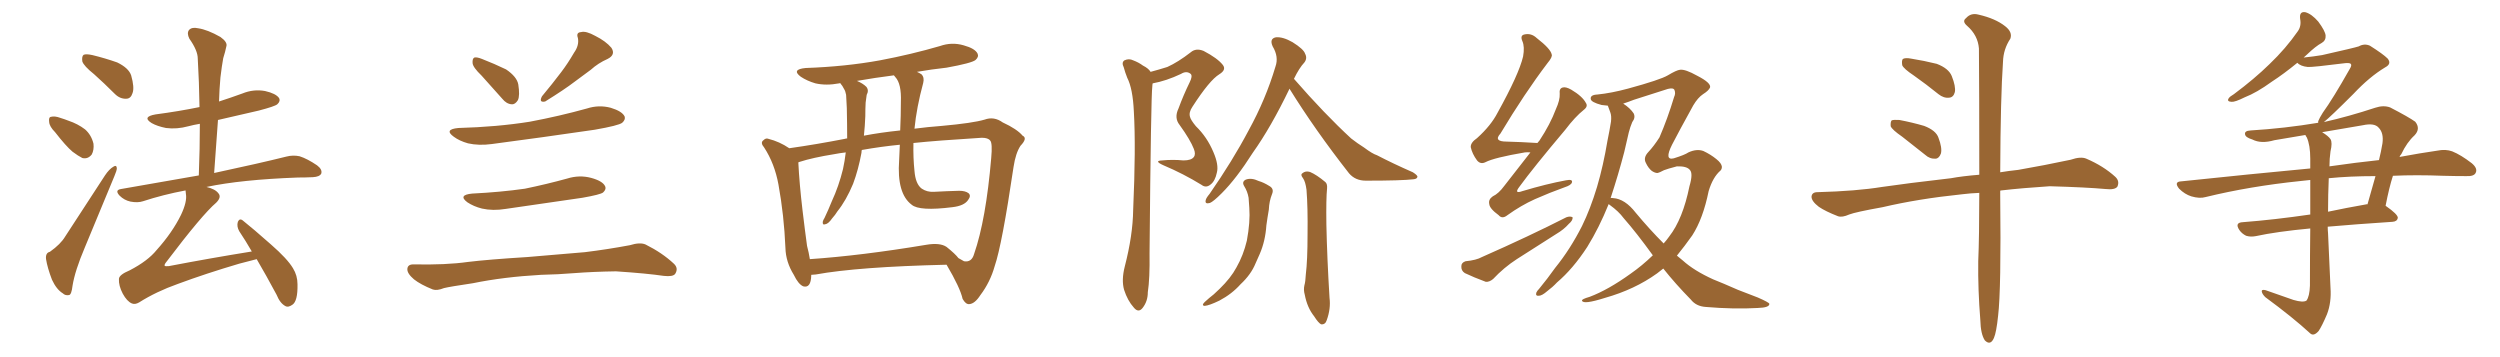 <svg xmlns="http://www.w3.org/2000/svg" xmlns:xlink="http://www.w3.org/1999/xlink" width="1050" height="150"><path fill="#996633" padding="10" d="M39.55 31.20L39.55 31.20Q35.16 27.69 34.57 25.78L34.57 25.78Q34.28 23.58 35.16 23.00L35.16 23.00Q36.18 22.56 38.82 23.14L38.82 23.14Q44.24 24.46 49.22 26.22L49.22 26.22Q54.05 28.56 55.08 31.64L55.08 31.64Q56.54 36.77 55.66 39.11L55.66 39.11Q54.93 41.46 53.03 41.46L53.03 41.46Q50.39 41.60 48.19 39.40L48.19 39.40Q43.65 34.86 39.55 31.20ZM23.14 55.52L23.14 55.52Q20.80 53.17 20.65 51.27L20.65 51.27Q20.36 49.22 21.39 49.07L21.39 49.07Q23.00 48.63 25.34 49.51L25.34 49.51Q27.25 50.10 28.71 50.68L28.71 50.68Q32.67 52.00 35.74 54.35L35.74 54.35Q38.38 56.69 39.26 60.35L39.26 60.35Q39.55 62.99 38.53 64.89L38.53 64.89Q36.91 66.94 34.57 66.36L34.57 66.36Q32.81 65.48 30.47 63.72L30.47 63.72Q27.69 61.38 23.14 55.52ZM20.95 105.76L20.95 105.76Q25.49 102.54 27.39 99.32L27.39 99.32Q35.16 87.30 44.09 73.68L44.09 73.68Q45.85 71.04 47.61 70.02L47.61 70.02Q48.93 69.14 49.07 70.61L49.07 70.61Q49.07 71.63 48.05 73.97L48.05 73.97Q42.19 88.04 35.60 104.00L35.60 104.00Q31.49 113.67 30.47 119.97L30.47 119.97Q30.03 123.78 29.00 123.93L29.00 123.93Q27.39 124.22 26.37 123.19L26.37 123.19Q23.73 121.58 21.83 117.48L21.83 117.48Q19.92 112.50 19.34 108.84L19.34 108.84Q19.04 106.20 20.95 105.76ZM107.81 108.84L107.81 108.84L107.81 108.84Q104.59 109.72 100.49 110.74L100.49 110.74Q86.57 114.84 74.71 119.24L74.71 119.24Q65.63 122.46 58.45 127.00L58.45 127.00Q56.69 128.03 55.37 127.44L55.37 127.44Q53.32 126.56 51.56 123.34L51.56 123.34Q49.80 119.97 49.95 117.19L49.95 117.19Q49.95 115.43 54.49 113.53L54.49 113.53Q62.11 109.57 65.77 105.03L65.77 105.03Q72.36 97.71 76.03 90.23L76.03 90.23Q78.66 84.67 78.08 81.45L78.08 81.45Q77.93 80.57 77.93 79.98L77.93 79.98Q68.55 81.74 60.06 84.52L60.06 84.52Q57.86 85.25 54.79 84.67L54.79 84.67Q52.15 84.08 50.24 82.18L50.24 82.18Q48.05 79.83 50.83 79.39L50.83 79.39Q68.12 76.32 83.50 73.68L83.50 73.68Q83.94 62.26 83.94 52.00L83.94 52.00Q81.30 52.44 79.10 53.03L79.10 53.03Q74.27 54.35 69.73 53.76L69.73 53.76Q66.06 53.03 63.72 51.71L63.72 51.71Q59.47 49.07 65.33 48.05L65.33 48.05Q75.29 46.73 83.79 44.97L83.79 44.97Q83.64 34.42 83.06 24.61L83.06 24.61Q83.06 21.24 79.54 16.26L79.54 16.26Q78.37 13.92 79.39 12.60L79.39 12.60Q80.57 11.28 83.20 11.87L83.20 11.87Q87.16 12.45 92.58 15.53L92.58 15.53Q95.65 17.72 95.07 19.48L95.07 19.48Q94.63 21.68 93.75 24.46L93.75 24.46Q93.16 27.69 92.58 32.52L92.58 32.52Q92.14 37.35 91.99 42.63L91.99 42.63Q96.97 41.02 101.81 39.26L101.81 39.26Q106.49 37.35 111.33 38.23L111.33 38.23Q115.87 39.26 117.19 41.16L117.19 41.16Q117.92 42.48 116.46 43.80L116.46 43.80Q115.43 44.68 108.69 46.44L108.69 46.44Q99.90 48.49 91.55 50.39L91.55 50.39Q90.82 61.08 89.94 72.66L89.94 72.66Q109.13 68.55 120.26 65.77L120.26 65.77Q123.05 65.04 125.83 65.63L125.83 65.63Q129.05 66.65 133.15 69.43L133.15 69.43Q135.50 71.19 134.91 72.95L134.91 72.95Q134.18 74.27 131.40 74.41L131.40 74.41Q128.32 74.56 125.10 74.56L125.10 74.56Q101.22 75.44 86.72 78.52L86.72 78.52Q90.38 79.39 91.70 81.15L91.70 81.15Q93.16 82.76 90.82 85.11L90.82 85.11Q84.96 90.09 69.87 110.01L69.87 110.01Q68.99 111.04 69.14 111.62L69.14 111.62Q69.43 111.91 70.90 111.77L70.90 111.77Q88.48 108.40 105.76 105.62L105.76 105.62Q103.13 101.07 100.49 97.12L100.49 97.12Q99.32 95.07 99.90 93.16L99.90 93.16Q100.63 91.55 101.95 92.58L101.95 92.58Q106.20 95.95 113.82 102.69L113.82 102.69Q120.70 108.69 123.05 112.65L123.05 112.65Q124.95 115.72 124.95 119.38L124.95 119.38Q125.10 126.56 122.75 128.03L122.75 128.03Q121.00 129.20 119.97 128.61L119.97 128.61Q117.63 127.44 116.16 123.78L116.16 123.78Q111.77 115.58 107.81 108.84ZM202.29 31.79L202.29 31.79Q198.63 28.27 198.49 26.51L198.49 26.51Q198.34 24.61 199.22 24.17L199.22 24.17Q200.24 23.88 202.44 24.76L202.44 24.76Q207.71 26.81 212.55 29.15L212.55 29.15Q217.09 32.23 217.68 35.45L217.68 35.45Q218.41 40.14 217.53 42.04L217.53 42.04Q216.36 43.95 214.89 43.80L214.89 43.80Q212.70 43.65 210.94 41.46L210.94 41.46Q206.40 36.33 202.29 31.79ZM241.11 22.12L241.11 22.12Q243.31 19.04 242.72 15.97L242.72 15.97Q241.85 13.62 244.04 13.48L244.04 13.48Q246.09 12.89 250.05 15.09L250.05 15.09Q254.44 17.29 256.79 20.07L256.79 20.07Q258.69 23.00 255.18 24.76L255.18 24.76Q251.22 26.51 248.14 29.30L248.14 29.30Q244.92 31.64 241.41 34.28L241.41 34.28Q237.01 37.65 228.96 42.63L228.96 42.63Q226.17 43.21 227.64 40.43L227.64 40.43Q232.03 35.16 235.69 30.32L235.69 30.32Q238.48 26.66 241.11 22.12ZM192.48 53.76L192.48 53.76Q208.74 53.32 222.51 51.12L222.51 51.12Q234.96 48.78 246.53 45.56L246.53 45.56Q251.51 43.95 256.49 45.26L256.49 45.26Q261.33 46.73 262.35 48.93L262.35 48.93Q262.79 50.24 261.33 51.56L261.33 51.56Q259.86 52.73 249.76 54.49L249.76 54.49Q227.78 57.71 206.54 60.50L206.54 60.50Q201.12 61.23 196.58 60.21L196.58 60.21Q192.92 59.18 190.58 57.42L190.58 57.42Q186.33 54.35 192.48 53.76ZM198.34 81.30L198.34 81.30Q210.21 80.71 220.46 79.25L220.46 79.25Q229.69 77.34 238.18 75L238.18 75Q243.31 73.39 248.29 74.71L248.29 74.71Q253.13 76.03 254.15 78.22L254.15 78.22Q254.74 79.54 253.27 80.86L253.27 80.86Q252.10 81.74 244.63 83.06L244.63 83.06Q228.22 85.40 212.40 87.74L212.40 87.74Q206.98 88.62 202.44 87.60L202.44 87.60Q198.93 86.72 196.29 84.96L196.29 84.96Q192.19 81.88 198.34 81.30ZM227.20 115.43L227.20 115.43L227.20 115.43Q211.52 116.31 198.63 118.95L198.63 118.95Q188.82 120.41 186.47 121.00L186.47 121.00Q183.54 122.17 181.79 121.58L181.79 121.58Q176.66 119.53 173.88 117.33L173.88 117.33Q170.95 114.84 171.09 112.94L171.09 112.94Q171.24 111.04 173.58 111.04L173.58 111.04Q187.35 111.33 196.58 110.01L196.58 110.01Q205.08 108.98 221.48 107.96L221.48 107.96Q229.69 107.23 245.65 105.91L245.65 105.91Q255.18 104.74 264.55 102.98L264.55 102.98Q268.80 101.66 271.14 102.69L271.14 102.69Q278.17 106.20 283.01 110.74L283.01 110.74Q285.06 112.65 283.59 114.99L283.59 114.99Q282.71 116.31 278.76 115.87L278.76 115.87Q271.88 114.84 258.69 113.96L258.69 113.96Q249.02 114.11 241.41 114.70L241.41 114.70Q234.38 115.28 227.20 115.43ZM340.72 115.43L340.72 115.43Q340.72 115.58 340.72 115.72L340.72 115.72Q340.58 121.14 337.35 120.26L337.35 120.26Q335.30 119.38 333.40 115.43L333.40 115.43Q330.03 110.01 329.88 104.15L329.88 104.15Q329.30 90.38 326.95 77.49L326.95 77.49Q325.34 68.70 320.95 61.96L320.95 61.96Q319.19 59.91 320.65 58.89L320.65 58.89Q321.68 57.86 322.71 58.30L322.71 58.30Q327.39 59.47 331.49 62.26L331.49 62.26Q342.92 60.64 354.93 58.30L354.93 58.30Q355.22 58.15 355.81 58.15L355.81 58.15Q355.81 52.15 355.66 45.41L355.66 45.41Q355.52 42.19 355.37 39.84L355.37 39.84Q355.08 38.23 354.49 37.35L354.49 37.35Q353.76 35.89 353.17 35.30L353.17 35.30Q353.03 35.01 353.03 35.01L353.03 35.01Q352.59 34.86 352.44 35.01L352.44 35.01Q347.02 36.04 342.48 35.01L342.48 35.01Q338.96 33.98 336.33 32.23L336.33 32.23Q332.23 29.15 338.38 28.56L338.38 28.56Q355.08 27.98 369.58 25.34L369.58 25.34Q382.76 22.85 394.78 19.34L394.78 19.34Q399.76 17.58 404.74 19.04L404.74 19.04Q409.57 20.36 410.60 22.56L410.60 22.56Q411.18 23.88 409.72 25.20L409.72 25.20Q408.11 26.51 397.56 28.42L397.56 28.42Q390.97 29.15 385.11 30.18L385.11 30.18Q386.13 30.62 387.01 31.20L387.01 31.20Q388.33 32.52 387.74 34.86L387.74 34.86Q384.96 45.12 384.08 54.05L384.08 54.05Q389.65 53.32 395.51 52.88L395.51 52.88Q408.54 51.71 413.53 50.24L413.53 50.24Q417.48 48.78 421.14 51.42L421.14 51.42Q427.15 54.20 429.49 56.98L429.49 56.98Q431.69 58.01 428.61 61.23L428.61 61.23Q426.56 64.31 425.68 70.17L425.68 70.17Q420.85 102.83 417.77 111.77L417.77 111.77Q415.87 118.51 411.77 123.93L411.77 123.93Q409.42 127.59 407.08 127.73L407.08 127.73Q405.62 127.88 404.30 125.54L404.30 125.54Q403.27 120.85 397.56 111.18L397.56 111.18Q360.35 112.06 342.63 115.28L342.63 115.28Q341.31 115.43 340.72 115.43ZM397.56 103.71L397.56 103.71Q401.22 106.64 402.54 108.40L402.54 108.40Q403.86 109.13 404.88 109.72L404.88 109.72Q408.11 110.30 409.13 106.64L409.13 106.64Q414.11 92.29 416.31 66.36L416.31 66.36Q416.89 60.06 415.87 59.03L415.87 59.03Q414.99 57.86 412.35 57.86L412.35 57.86Q393.46 59.03 383.64 60.06L383.64 60.06Q383.50 66.36 384.08 71.78L384.08 71.78Q384.52 77.34 387.16 79.25L387.16 79.25Q389.36 80.71 392.14 80.57L392.14 80.57Q397.56 80.27 402.83 80.13L402.83 80.13Q405.47 80.13 406.79 81.15L406.79 81.15Q407.96 82.18 406.64 83.94L406.64 83.94Q405.03 86.43 400.05 87.01L400.05 87.01Q386.13 88.77 382.91 85.99L382.91 85.99Q376.61 81.30 377.64 67.24L377.64 67.24Q377.78 63.87 377.93 60.79L377.93 60.79Q370.31 61.52 361.96 62.99L361.96 62.99Q361.82 63.57 361.82 64.16L361.82 64.16Q360.50 71.34 358.30 77.20L358.30 77.20Q355.37 84.23 351.71 88.77L351.71 88.77Q350.83 90.23 349.51 91.70L349.51 91.70Q347.90 94.04 346.58 94.19L346.58 94.19Q345.41 94.63 345.56 93.16L345.56 93.16Q345.70 92.43 346.29 91.55L346.29 91.55Q347.90 88.18 349.37 84.52L349.37 84.52Q352.29 78.22 354.05 71.04L354.05 71.04Q354.79 67.68 355.22 64.01L355.22 64.01Q352.59 64.31 350.39 64.75L350.39 64.75Q341.31 66.21 335.89 67.97L335.89 67.97Q335.30 68.12 335.30 68.26L335.30 68.26Q335.74 77.20 337.06 88.33L337.06 88.33Q338.09 96.97 338.96 103.27L338.96 103.27Q339.70 106.05 340.14 108.84L340.14 108.84Q361.67 107.37 388.92 102.83L388.92 102.83Q394.78 101.81 397.56 103.71ZM378.08 54.79L378.08 54.79L378.08 54.79Q378.37 48.49 378.37 42.77L378.37 42.77Q378.66 35.16 376.03 32.37L376.03 32.37Q375.59 31.79 375.44 31.64L375.44 31.64Q367.38 32.67 359.91 33.98L359.91 33.98Q362.40 35.01 363.87 36.47L363.87 36.47Q365.04 37.94 364.01 39.84L364.01 39.84Q363.72 41.60 363.57 43.07L363.57 43.07Q363.43 45.70 363.43 48.78L363.43 48.78Q363.28 52.88 362.84 56.98L362.84 56.98Q369.73 55.66 378.08 54.79ZM483.25 30.18L483.25 30.18Q487.06 29.15 490.28 28.13L490.28 28.13Q494.82 26.07 500.10 21.97L500.10 21.97Q502.29 20.07 505.52 21.39L505.52 21.39Q511.38 24.46 513.57 27.25L513.57 27.25Q515.19 29.30 512.11 31.20L512.11 31.20Q508.01 33.69 500.83 44.82L500.83 44.82Q499.22 47.17 499.80 49.07L499.80 49.07Q500.10 50.39 502.29 53.03L502.29 53.03Q506.98 57.57 509.62 63.87L509.62 63.87Q511.96 69.29 511.08 72.51L511.08 72.51Q510.35 76.03 508.45 77.49L508.45 77.49Q506.54 79.10 504.64 77.64L504.64 77.64Q497.02 72.95 488.67 69.43L488.67 69.43Q484.42 67.53 488.09 67.38L488.09 67.38Q492.63 66.94 497.02 67.38L497.02 67.38Q500.39 67.38 501.42 65.92L501.42 65.92Q502.29 64.75 501.42 62.55L501.42 62.55Q499.95 58.74 495.41 52.44L495.41 52.44Q493.07 49.51 494.97 45.56L494.97 45.56Q497.02 39.99 499.66 34.57L499.66 34.57Q500.98 31.93 500.10 31.05L500.10 31.05Q498.34 29.59 496.00 31.05L496.00 31.05Q489.84 33.98 484.13 35.01L484.13 35.01Q483.98 35.60 483.98 36.18L483.98 36.18Q483.40 40.43 482.81 106.35L482.81 106.35Q482.96 117.04 482.08 122.75L482.08 122.75Q482.08 126.56 479.88 129.35L479.88 129.35Q478.13 131.54 476.22 129.20L476.22 129.20Q473.58 126.27 472.12 121.73L472.12 121.73Q470.95 117.63 472.41 111.91L472.41 111.91Q475.78 98.88 475.93 88.18L475.93 88.18Q477.10 61.96 476.22 46.88L476.22 46.88Q475.78 37.21 473.44 32.67L473.44 32.67Q472.56 30.47 471.97 28.27L471.97 28.27Q470.95 26.22 472.27 25.34L472.27 25.34Q474.17 24.46 475.93 25.34L475.93 25.34Q478.27 26.22 480.03 27.54L480.03 27.54Q482.37 28.71 483.25 30.18ZM541.55 37.21L541.55 37.21Q541.55 37.21 541.55 37.35L541.55 37.35Q533.79 53.47 526.17 64.16L526.17 64.16Q519.29 75 513.13 81.15L513.13 81.15Q509.62 84.67 508.15 85.25L508.15 85.25Q505.96 85.84 506.40 84.08L506.40 84.08Q506.54 83.20 508.01 81.45L508.01 81.45Q517.68 67.53 524.41 54.79L524.41 54.79Q531.59 41.75 535.69 27.98L535.69 27.98Q537.16 23.88 534.52 19.48L534.52 19.48Q533.06 16.26 535.84 15.67L535.84 15.67Q538.77 15.38 542.87 17.72L542.87 17.72Q547.56 20.65 548.14 22.56L548.14 22.56Q549.17 24.46 547.85 26.22L547.85 26.22Q545.65 28.56 543.46 33.11L543.46 33.11Q556.35 47.90 567.48 58.15L567.48 58.15Q570.12 60.21 572.90 61.96L572.90 61.96Q576.42 64.60 578.32 65.19L578.32 65.19Q585.06 68.70 593.41 72.36L593.41 72.36Q595.46 73.68 595.31 74.27L595.31 74.27Q595.17 75.15 593.70 75.29L593.70 75.29Q588.72 75.88 573.63 75.88L573.63 75.88Q569.24 75.88 566.60 72.80L566.60 72.80Q552.25 54.49 541.55 37.21ZM547.27 74.85L547.27 74.85Q546.09 73.39 546.97 72.80L546.97 72.80Q548.29 71.63 550.20 72.22L550.20 72.22Q552.98 73.39 556.64 76.46L556.64 76.46Q557.52 77.20 557.37 79.10L557.37 79.10Q556.93 83.35 557.08 94.34L557.08 94.34Q557.37 108.25 558.40 125.10L558.40 125.10Q558.98 129.64 557.23 134.47L557.23 134.47Q556.64 136.38 554.88 136.23L554.88 136.23Q553.71 135.64 551.95 132.86L551.95 132.86Q549.02 129.20 548.00 123.78L548.00 123.78Q547.41 121.73 547.85 119.82L547.85 119.82Q548.29 118.36 548.44 115.28L548.44 115.28Q549.17 109.42 549.17 98.44L549.17 98.44Q549.32 87.16 548.73 79.69L548.73 79.69Q548.29 76.32 547.27 74.85ZM522.51 78.08L522.51 78.08L522.51 78.08Q521.48 76.32 523.24 75.44L523.24 75.44Q525.59 74.56 528.66 76.03L528.66 76.03Q530.71 76.61 533.06 78.08L533.06 78.08Q535.25 79.25 534.23 81.59L534.23 81.59Q533.06 84.52 532.91 88.04L532.91 88.04Q532.32 91.41 531.88 94.63L531.88 94.63Q531.45 101.22 529.10 106.64L529.10 106.64Q528.22 108.69 527.34 110.60L527.34 110.60Q525.44 115.28 521.04 119.38L521.04 119.38Q517.38 123.49 512.11 126.27L512.11 126.27Q507.86 128.32 505.96 128.47L505.96 128.47Q504.49 128.32 505.96 126.86L505.96 126.86Q507.86 125.10 509.77 123.63L509.77 123.63Q511.23 122.31 512.26 121.29L512.26 121.29Q516.94 116.75 519.29 112.35L519.29 112.35Q522.22 107.23 523.68 101.07L523.68 101.07Q525.15 93.16 524.71 87.30L524.71 87.30Q524.56 84.96 524.41 83.06L524.41 83.06Q523.97 80.42 522.51 78.08ZM642.77 64.01L642.77 64.01Q641.46 63.87 640.43 64.01L640.43 64.01Q627.54 66.21 623.88 68.12L623.88 68.12Q621.83 69.14 620.36 67.38L620.36 67.38Q618.31 64.60 617.72 61.82L617.72 61.82Q617.58 59.91 620.36 58.01L620.36 58.01Q626.22 52.73 629.00 47.31L629.00 47.31Q637.94 31.20 639.70 23.73L639.70 23.73Q640.43 19.63 639.40 17.29L639.40 17.29Q638.38 14.94 640.14 14.50L640.14 14.50Q643.07 13.77 645.41 15.97L645.41 15.97Q651.27 20.51 651.71 22.85L651.71 22.85Q652.15 23.88 649.95 26.51L649.95 26.51Q640.28 39.26 630.18 56.10L630.18 56.10Q627.10 59.47 632.81 59.47L632.81 59.47Q638.67 59.62 645.70 60.06L645.70 60.06Q646.14 59.47 646.58 59.03L646.58 59.03Q651.12 52.15 653.47 45.85L653.47 45.85Q655.22 42.04 655.08 39.40L655.08 39.40Q654.79 37.21 656.25 36.77L656.25 36.77Q657.57 36.33 659.91 37.65L659.91 37.65Q664.60 40.43 666.06 43.21L666.06 43.21Q667.09 44.68 665.19 46.14L665.19 46.14Q661.52 49.07 657.42 54.49L657.42 54.49Q643.95 70.46 638.09 78.52L638.09 78.52Q635.74 81.59 639.40 80.27L639.40 80.27Q649.66 77.20 657.71 75.73L657.71 75.73Q660.64 75.15 660.21 76.61L660.21 76.61Q659.91 77.78 657.13 78.66L657.13 78.66Q650.98 80.86 644.68 83.64L644.68 83.64Q638.82 86.28 633.11 90.38L633.11 90.38Q630.91 92.14 629.44 90.38L629.44 90.38Q625.63 87.60 625.49 85.69L625.49 85.69Q625.05 83.79 626.95 82.47L626.95 82.47Q629.44 81.30 631.79 78.08L631.79 78.08Q637.50 70.75 642.77 64.01ZM615.53 109.72L615.53 109.72Q620.07 109.28 622.41 107.96L622.41 107.96Q642.33 99.17 657.86 91.26L657.86 91.26Q659.47 90.67 660.50 91.26L660.50 91.26Q660.64 92.58 658.89 94.04L658.89 94.04Q656.84 96.39 653.61 98.29L653.61 98.29Q645.41 103.56 637.06 108.84L637.06 108.84Q631.64 112.35 627.10 117.19L627.10 117.19Q625.49 118.51 624.02 118.36L624.02 118.36Q618.90 116.46 615.23 114.70L615.23 114.70Q613.62 113.67 613.77 111.77L613.77 111.77Q613.77 110.30 615.53 109.72ZM698.58 112.79L698.58 112.79Q697.27 113.82 695.95 114.84L695.95 114.84Q686.57 121.58 674.12 125.10L674.12 125.10Q664.89 128.03 664.45 126.27L664.45 126.27Q664.16 125.68 667.68 124.66L667.68 124.66Q675.44 121.73 684.81 114.99L684.81 114.99Q689.65 111.62 694.19 107.23L694.19 107.23Q687.30 97.71 681.88 91.55L681.88 91.55Q679.83 88.77 676.17 86.13L676.17 86.13Q675.73 85.84 675.59 85.69L675.59 85.69Q675.59 85.69 675.59 85.84L675.59 85.84Q671.63 95.65 666.65 103.71L666.65 103.71Q660.64 112.94 653.91 118.65L653.91 118.65Q652.15 120.56 649.80 122.31L649.80 122.31Q647.61 124.22 646.29 124.22L646.29 124.22Q644.82 124.37 645.26 122.90L645.26 122.90Q645.56 122.17 646.44 121.29L646.44 121.29Q649.95 117.04 653.17 112.50L653.17 112.50Q659.47 104.74 664.45 94.92L664.45 94.92Q667.97 87.74 670.75 78.52L670.75 78.52Q673.39 69.58 675.15 59.03L675.15 59.03Q676.03 54.79 676.61 51.12L676.61 51.12Q676.90 48.63 676.32 47.17L676.32 47.17Q675.73 45.41 675.29 44.38L675.29 44.38Q673.68 44.24 672.66 44.09L672.66 44.09Q668.26 42.92 668.12 41.60L668.12 41.60Q667.82 39.84 670.90 39.70L670.90 39.70Q676.76 39.11 683.79 37.21L683.79 37.21Q697.27 33.54 700.49 31.64L700.49 31.64Q704.15 29.44 705.62 29.30L705.62 29.30Q707.81 29.00 712.79 31.79L712.79 31.79Q718.80 34.86 718.21 36.77L718.21 36.77Q717.63 38.09 715.28 39.55L715.28 39.55Q713.09 41.02 711.18 44.24L711.18 44.24Q705.03 55.37 702.25 60.79L702.25 60.79Q698.88 67.53 702.98 66.50L702.98 66.50Q707.67 65.04 709.13 64.01L709.13 64.01Q712.65 62.40 715.43 63.43L715.43 63.43Q718.51 64.89 720.85 66.80L720.85 66.80Q723.05 68.55 723.19 70.02L723.19 70.02Q723.19 71.04 722.61 71.63L722.61 71.63Q719.38 74.41 717.63 80.27L717.63 80.27Q715.28 91.85 710.74 98.88L710.74 98.88Q707.52 103.42 704.30 107.37L704.30 107.37Q705.47 108.40 706.79 109.42L706.79 109.42Q711.47 113.67 719.53 117.33L719.53 117.33Q723.63 118.95 729.93 121.73L729.93 121.73Q734.33 123.49 738.28 124.95L738.28 124.95Q742.97 127.00 743.12 127.59L743.12 127.59Q743.26 129.20 738.28 129.35L738.28 129.35Q728.32 129.93 716.31 128.91L716.31 128.91Q712.35 128.61 710.16 125.83L710.16 125.83Q703.56 119.09 698.58 112.79ZM687.01 89.36L687.01 89.36L687.01 89.36Q692.87 96.39 698.73 102.25L698.73 102.25Q700.05 100.78 701.07 99.32L701.07 99.32Q706.79 91.99 709.57 78.22L709.57 78.22Q711.18 72.80 709.72 71.34L709.72 71.34Q708.40 69.73 704.30 69.87L704.30 69.87Q700.34 70.90 698.88 71.48L698.88 71.48Q696.97 72.51 696.09 72.66L696.09 72.66Q695.07 72.66 693.75 71.78L693.75 71.78Q692.29 70.61 691.26 68.41L691.26 68.41Q690.09 66.21 692.29 63.87L692.29 63.87Q694.63 61.38 696.97 57.71L696.97 57.71Q700.34 49.95 703.13 40.72L703.13 40.72Q703.86 39.26 703.27 37.79L703.27 37.79Q702.83 36.77 700.49 37.35L700.49 37.35Q690.82 40.43 686.28 41.89L686.28 41.89Q683.64 42.92 681.74 43.51L681.74 43.51Q684.67 45.41 686.13 47.61L686.13 47.61Q687.01 49.37 685.55 51.27L685.55 51.27Q684.67 53.32 684.08 55.66L684.08 55.66Q683.20 59.47 682.18 63.87L682.18 63.87Q679.69 73.39 676.46 83.20L676.46 83.20Q676.90 83.06 677.49 83.20L677.49 83.20Q682.47 83.50 687.01 89.36ZM803.91 31.79L803.91 31.79Q799.51 28.86 798.93 27.39L798.93 27.39Q798.63 25.34 799.22 24.76L799.22 24.76Q800.24 24.17 802.59 24.61L802.59 24.61Q808.15 25.49 813.43 26.81L813.43 26.81Q818.41 28.71 819.73 31.93L819.73 31.93Q821.48 36.33 821.04 38.67L821.04 38.67Q820.46 40.87 818.70 41.02L818.70 41.02Q816.36 41.31 814.16 39.55L814.16 39.55Q808.89 35.30 803.91 31.79ZM798.93 57.42L798.93 57.42Q794.68 54.49 794.09 53.03L794.09 53.03Q793.95 51.12 794.53 50.54L794.53 50.54Q795.41 50.24 797.75 50.39L797.75 50.39Q803.17 51.42 808.15 52.88L808.15 52.88Q813.13 54.79 814.16 57.86L814.16 57.86Q815.77 62.11 815.19 64.45L815.19 64.45Q814.45 66.50 812.99 66.65L812.99 66.65Q810.50 66.80 808.59 65.04L808.59 65.04Q803.47 60.94 798.93 57.42ZM831.30 81.01L831.30 81.01L831.30 81.01Q827.64 81.15 824.12 81.59L824.12 81.59Q805.66 83.50 790.72 87.01L790.72 87.01Q779.30 89.06 776.66 90.09L776.66 90.09Q773.73 91.41 771.97 90.82L771.97 90.82Q766.70 88.77 763.92 86.87L763.92 86.87Q760.84 84.52 760.84 82.62L760.84 82.62Q760.99 80.71 763.33 80.71L763.33 80.71Q779.74 80.27 790.43 78.52L790.43 78.52Q800.39 77.05 819.43 74.85L819.43 74.85Q824.12 73.97 831.30 73.39L831.30 73.39Q831.30 37.65 831.15 20.36L831.15 20.36Q830.71 14.79 826.17 10.84L826.17 10.84Q823.97 8.94 825.73 7.62L825.73 7.62Q827.78 5.27 831.01 6.15L831.01 6.15Q838.04 7.76 842.14 10.99L842.14 10.99Q845.36 13.48 844.34 16.26L844.34 16.26Q841.41 20.65 841.26 25.93L841.26 25.93Q840.23 40.58 840.09 72.36L840.09 72.36Q843.60 71.78 847.71 71.34L847.71 71.34Q858.69 69.43 869.68 67.09L869.68 67.09Q873.93 65.63 876.27 66.65L876.27 66.65Q883.45 69.73 888.43 74.27L888.43 74.27Q890.33 76.03 889.31 78.37L889.31 78.37Q888.28 79.83 884.33 79.39L884.33 79.39Q876.27 78.66 860.89 78.22L860.89 78.22Q849.46 78.96 840.53 79.98L840.53 79.98Q840.23 79.98 840.09 80.13L840.09 80.13Q840.09 80.86 840.09 81.88L840.09 81.88Q840.53 121.58 839.21 132.57L839.21 132.57Q838.48 139.60 837.45 141.94L837.45 141.94Q835.99 145.31 833.64 142.97L833.64 142.97Q831.88 140.33 831.74 134.47L831.74 134.47Q830.71 121.58 830.86 109.72L830.86 109.72Q831.30 99.61 831.30 81.01ZM964.89 26.37L964.89 26.37Q959.18 31.05 954.20 34.28L954.20 34.28Q947.75 38.96 942.77 40.87L942.77 40.87Q938.67 42.92 937.21 42.77L937.21 42.77Q935.16 42.63 936.04 41.31L936.04 41.31Q936.47 40.58 938.23 39.55L938.23 39.55Q946.88 33.11 953.17 26.95L953.17 26.95Q960.06 20.36 965.04 13.18L965.04 13.18Q966.65 10.99 966.06 7.91L966.06 7.91Q965.63 4.69 968.26 5.13L968.26 5.13Q970.90 5.86 973.68 9.08L973.68 9.08Q976.61 13.04 976.76 14.94L976.76 14.94Q976.90 16.99 975.15 18.02L975.15 18.02Q972.66 19.34 968.99 22.85L968.99 22.85Q968.12 23.58 967.53 24.17L967.53 24.17Q971.78 23.73 975.29 23.14L975.29 23.14Q988.92 20.07 990.67 19.48L990.67 19.48Q993.02 18.16 995.36 19.19L995.36 19.19Q1000.93 22.71 1002.83 24.61L1002.83 24.61Q1004.59 26.81 1001.81 28.27L1001.81 28.27Q995.21 32.23 988.48 39.40L988.48 39.40Q978.81 49.07 976.03 51.27L976.03 51.27Q986.43 48.93 997.56 45.26L997.56 45.26Q1001.07 44.09 1003.86 45.12L1003.86 45.12Q1011.77 49.22 1014.40 51.12L1014.40 51.12Q1016.75 54.05 1014.11 56.84L1014.11 56.84Q1010.89 59.77 1008.54 64.75L1008.54 64.75Q1007.96 65.33 1007.81 65.92L1007.81 65.92Q1016.46 64.31 1023.63 63.28L1023.63 63.28Q1027.15 62.55 1029.93 63.57L1029.93 63.57Q1033.59 65.04 1038.13 68.55L1038.13 68.55Q1040.77 70.75 1039.75 72.66L1039.75 72.66Q1039.01 74.12 1035.79 73.97L1035.79 73.97Q1031.10 73.97 1026.12 73.83L1026.12 73.83Q1014.84 73.39 1005.03 73.83L1005.03 73.83Q1003.42 78.81 1001.95 86.43L1001.95 86.43Q1007.23 90.09 1007.08 91.55L1007.08 91.55Q1006.79 93.02 1004.88 93.16L1004.88 93.16Q989.21 94.19 977.64 95.21L977.64 95.21Q977.64 96.53 977.78 98.00L977.78 98.00Q978.37 111.91 978.81 120.85L978.81 120.85Q979.25 127.00 977.34 131.98L977.34 131.98Q975.29 136.82 973.83 139.01L973.83 139.01Q971.78 141.36 970.31 140.04L970.31 140.04Q962.99 133.30 951.42 124.80L951.42 124.80Q950.10 123.49 949.95 122.46L949.95 122.46Q949.80 121.44 951.56 121.88L951.56 121.88Q958.01 124.07 963.28 125.98L963.28 125.98Q967.24 127.15 968.70 126.27L968.70 126.27Q970.02 124.51 970.17 119.97L970.17 119.97Q970.17 106.49 970.31 95.95L970.31 95.95Q956.25 97.27 947.46 99.17L947.46 99.17Q945.26 99.61 943.36 99.02L943.36 99.02Q941.60 98.14 940.58 96.68L940.58 96.68Q938.38 93.46 942.04 93.31L942.04 93.31Q955.22 92.29 970.31 90.09L970.31 90.09Q970.31 81.74 970.31 75.59L970.31 75.59Q968.12 75.88 966.21 76.03L966.21 76.03Q944.97 78.22 926.37 82.76L926.37 82.76Q923.88 83.50 920.36 82.47L920.36 82.47Q917.58 81.59 915.23 79.25L915.23 79.25Q912.89 76.32 916.11 76.17L916.11 76.17Q945.26 73.10 970.31 70.75L970.31 70.75Q970.31 68.41 970.31 66.65L970.31 66.65Q970.31 60.94 968.85 57.71L968.85 57.71Q968.41 57.13 968.26 56.69L968.26 56.69Q961.52 57.86 955.22 58.89L955.22 58.89Q949.66 60.50 946.00 58.59L946.00 58.59Q943.07 57.71 942.92 56.40L942.92 56.40Q942.63 54.93 945.26 54.79L945.26 54.79Q959.62 53.91 973.68 51.56L973.68 51.56Q973.54 51.42 973.68 50.83L973.68 50.83Q974.12 49.66 975.59 47.31L975.59 47.31Q979.83 41.46 986.87 29.00L986.87 29.00Q987.89 27.39 987.30 26.81L987.30 26.81Q986.87 26.37 985.11 26.51L985.11 26.51Q971.19 28.27 969.29 28.13L969.29 28.13Q966.21 27.83 964.89 26.37ZM978.08 74.85L978.08 74.85Q977.78 81.74 977.78 88.92L977.78 88.92Q985.40 87.30 993.75 85.84L993.75 85.84Q994.19 85.69 994.34 85.84L994.34 85.84Q995.95 80.27 997.71 73.97L997.71 73.97Q986.87 73.97 978.08 74.85ZM978.81 63.57L978.81 63.57L978.81 63.57Q978.37 66.65 978.37 69.87L978.37 69.87Q989.50 68.26 999.17 67.24L999.17 67.24Q1000.05 63.72 1000.63 60.21L1000.63 60.21Q1001.22 55.81 999.02 53.61L999.02 53.61Q997.27 51.56 992.43 52.59L992.43 52.59Q983.64 54.05 975.29 55.52L975.29 55.52Q977.93 57.13 978.81 58.45L978.81 58.45Q979.69 59.91 978.81 63.57Z"/></svg>